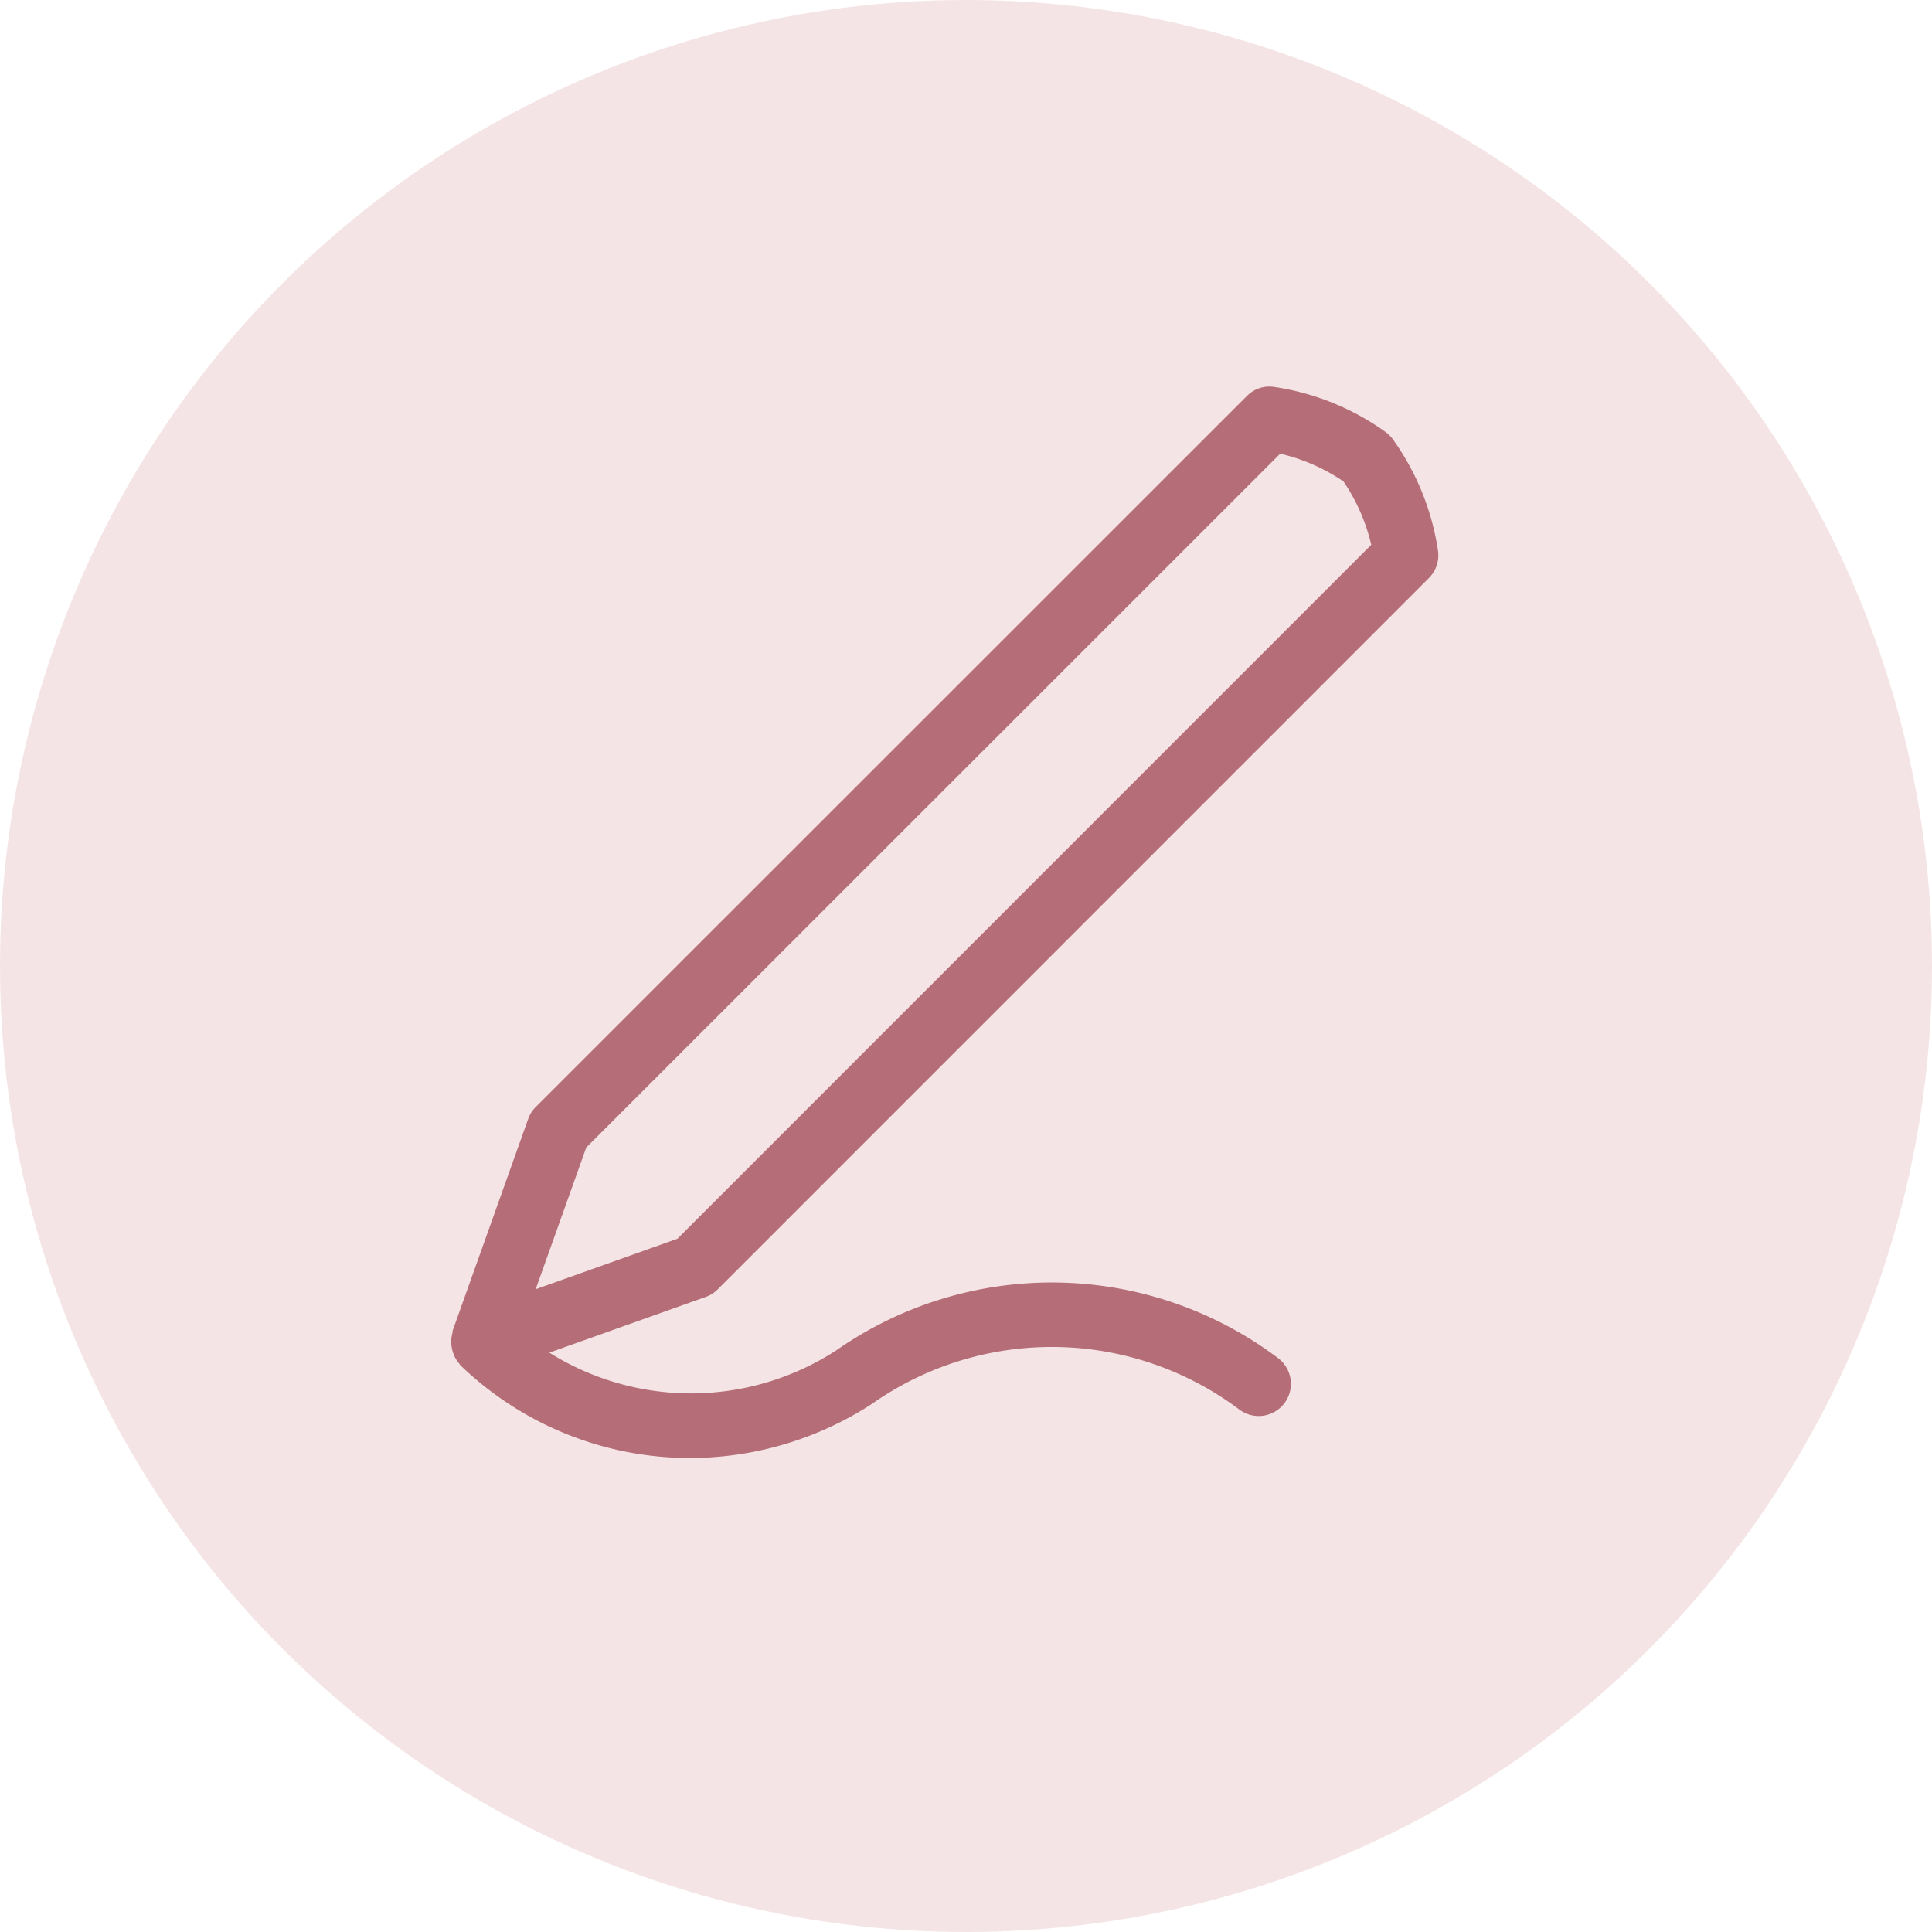 <svg xmlns="http://www.w3.org/2000/svg" xmlns:xlink="http://www.w3.org/1999/xlink" width="30" height="30" viewBox="0 0 30 30">
  <defs>
    <clipPath id="clip-path">
      <rect x="-4" y="1" width="24" height="24" fill="none"/>
    </clipPath>
  </defs>
  <g id="Raggruppa_1206" data-name="Raggruppa 1206" transform="translate(-992 -414)">
    <circle id="Ellisse_125" data-name="Ellisse 125" cx="15" cy="15" r="15" transform="translate(992 414)" fill="#f5e4e5"/>
    <g id="engraving" transform="translate(995 417)">
      <g id="Scorri_gruppo_41" data-name="Scorri gruppo 41" transform="translate(4 -1)" clip-path="url(#clip-path)" style="isolation: isolate">
        <path id="engraving-2" data-name="engraving" d="M448.213,887.66l11.041-11.043a.5.5,0,0,0,.141-.427,3.967,3.967,0,0,0-.7-1.727.5.5,0,0,0-.113-.113,3.952,3.952,0,0,0-1.727-.7.489.489,0,0,0-.427.14l-11.044,11.041a.493.493,0,0,0-.117.186l-1.173,3.289h0l0,.01c0,.005,0,.01,0,.016a.481.481,0,0,0-.014.226.328.328,0,0,0,.014.064.488.488,0,0,0,.109.2s0,.012.009.016l.005,0,0,.005a5.137,5.137,0,0,0,3.563,1.438,5.2,5.2,0,0,0,2.831-.844,4.851,4.851,0,0,1,5.7.092.5.5,0,0,0,.6-.8,5.843,5.843,0,0,0-6.859-.12,4.141,4.141,0,0,1-4.456.036l2.434-.867A.5.5,0,0,0,448.213,887.66Zm-2.829,0,.785-2.2,10.776-10.774a2.924,2.924,0,0,1,.983.431,2.961,2.961,0,0,1,.431.983l-10.774,10.776Z" transform="translate(-444.066 -869.641)" fill="#b56e77"/>
      </g>
    </g>
  </g>
</svg>
